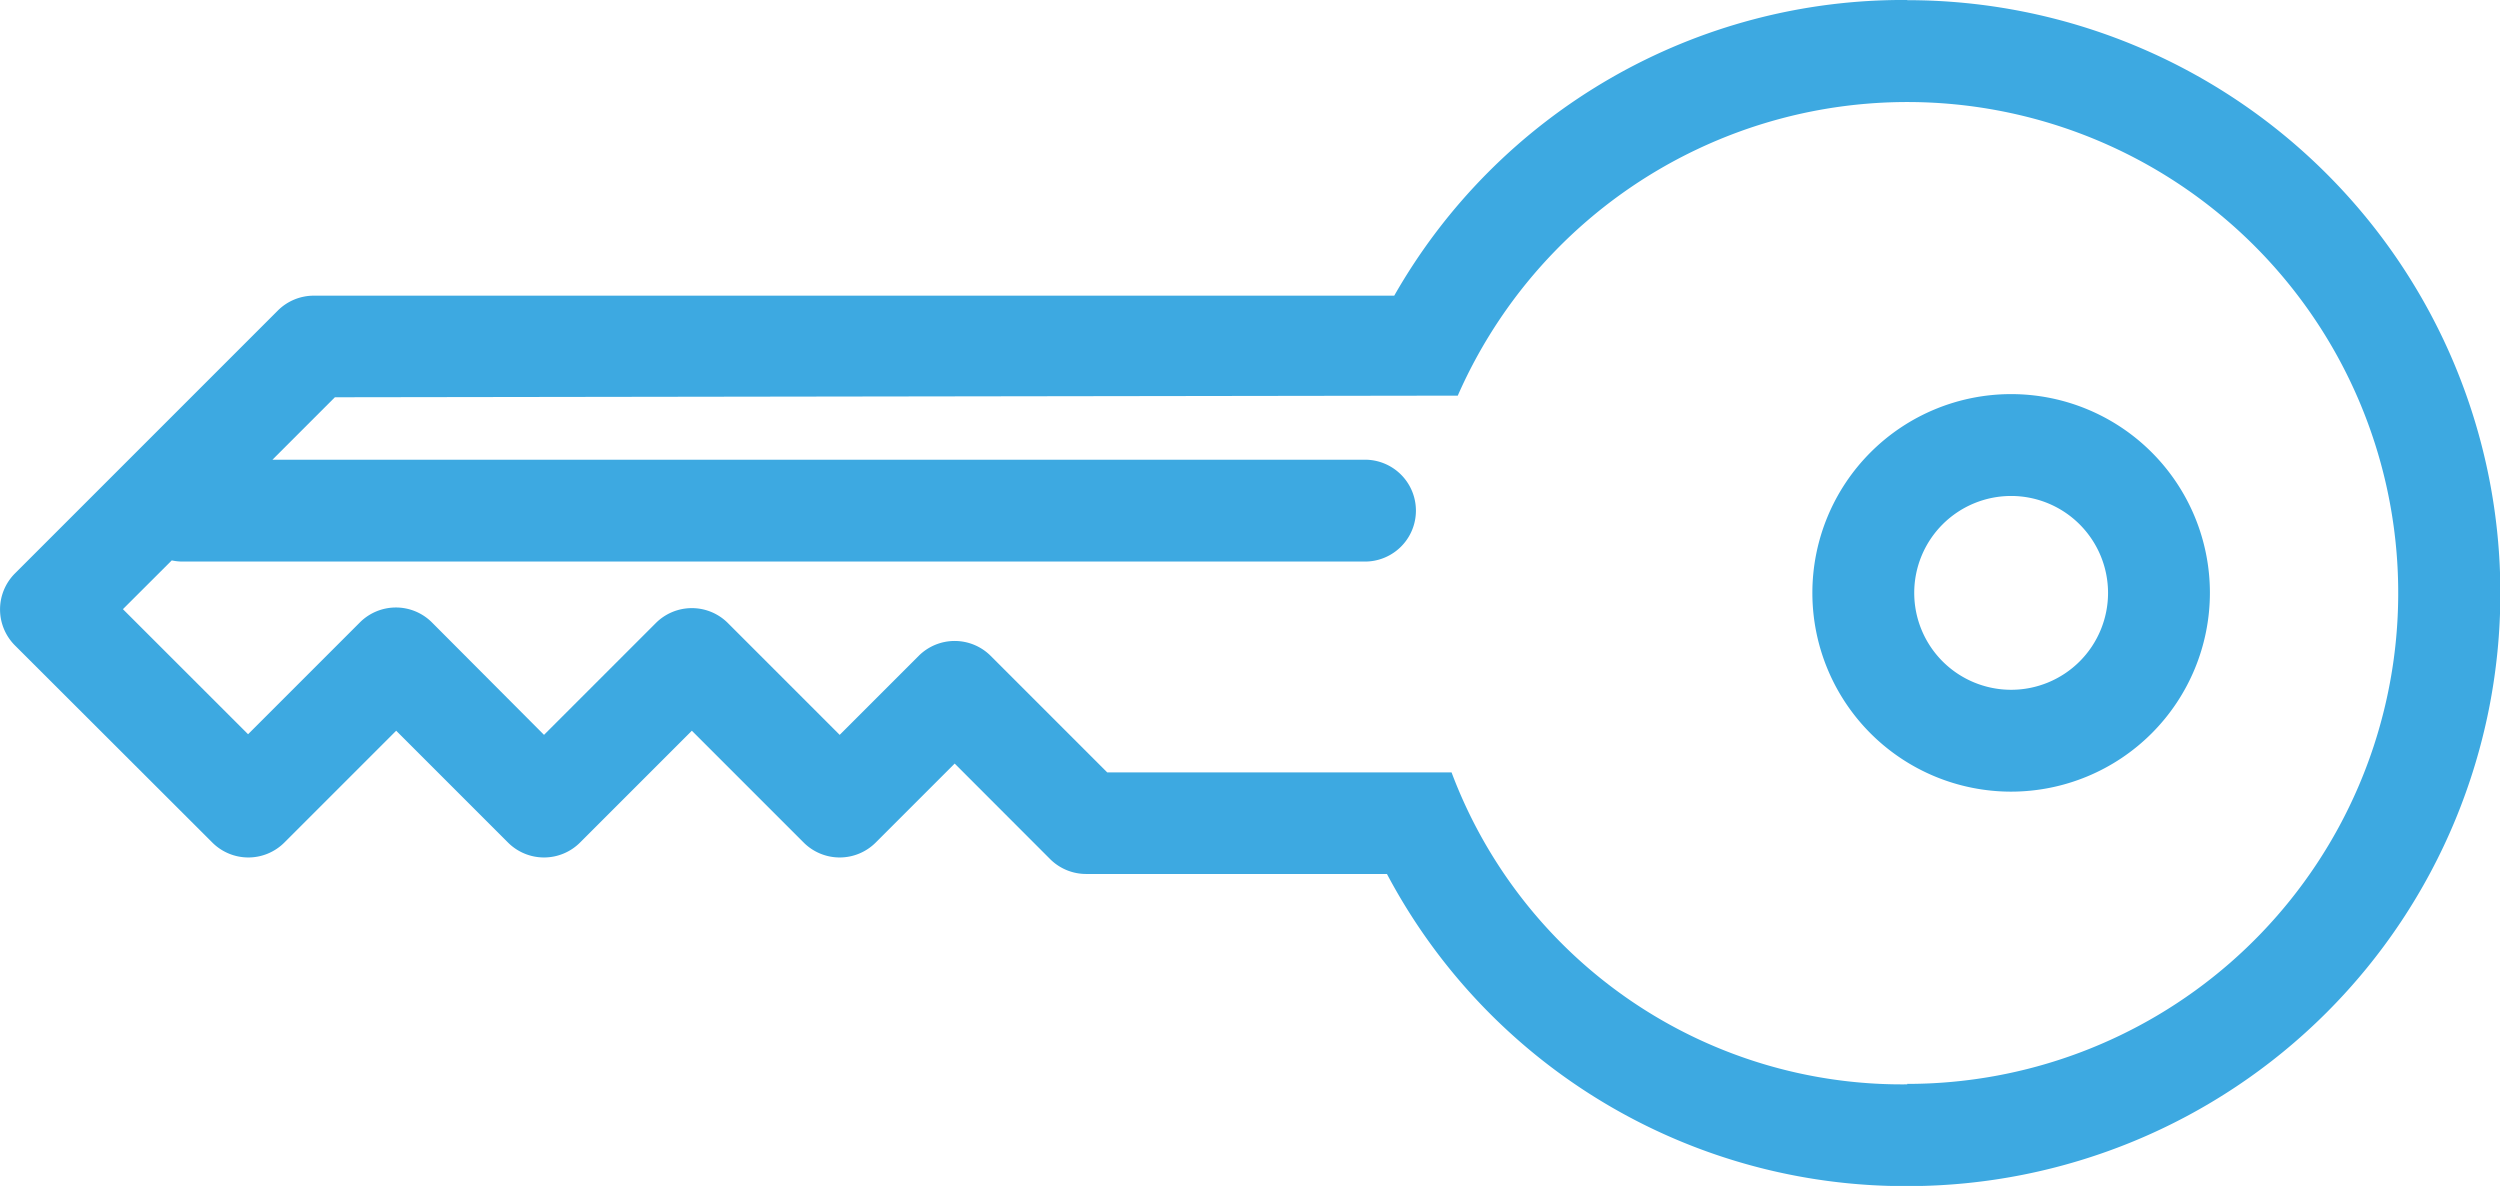 <svg id="Groupe_1676" data-name="Groupe 1676" xmlns="http://www.w3.org/2000/svg" width="27.784" height="13.18" viewBox="0 0 27.784 13.18">
  <path id="Tracé_3448" data-name="Tracé 3448" d="M317.016,129.4a2.209,2.209,0,1,1,2.209-2.209,2.211,2.211,0,0,1-2.209,2.209m0-3.286a1.077,1.077,0,1,0,1.077,1.077,1.078,1.078,0,0,0-1.077-1.077" transform="translate(-294.665 -120.602)" fill="#3da9e1"/>
  <path id="Tracé_3449" data-name="Tracé 3449" d="M280.835,112.983a6.506,6.506,0,0,0-5.7,3.286H263.127a.566.566,0,0,0-.4.166l-2.921,2.921a.566.566,0,0,0,0,.8L262,122.347a.566.566,0,0,0,.8,0l1.243-1.243,1.243,1.243a.566.566,0,0,0,.8,0l1.243-1.243,1.243,1.243a.566.566,0,0,0,.8,0l.878-.878,1.06,1.061a.566.566,0,0,0,.4.166h3.344a6.52,6.52,0,0,0,5.784,3.469,6.59,6.59,0,0,0,0-13.18m0,12.049a5.345,5.345,0,0,1-5.066-3.467l-3.827,0-1.295-1.295a.566.566,0,0,0-.8,0l-.878.878-1.243-1.243a.566.566,0,0,0-.8,0l-1.243,1.243L264.44,119.9a.566.566,0,0,0-.8,0l-1.243,1.243-1.391-1.39.543-.542a.569.569,0,0,0,.118.013H274.81a.566.566,0,0,0,0-1.132H262.668l.694-.694,12.479-.018a5.456,5.456,0,1,1,4.994,7.649" transform="translate(-259.64 -112.983)" fill="#3da9e1"/>
</svg>
